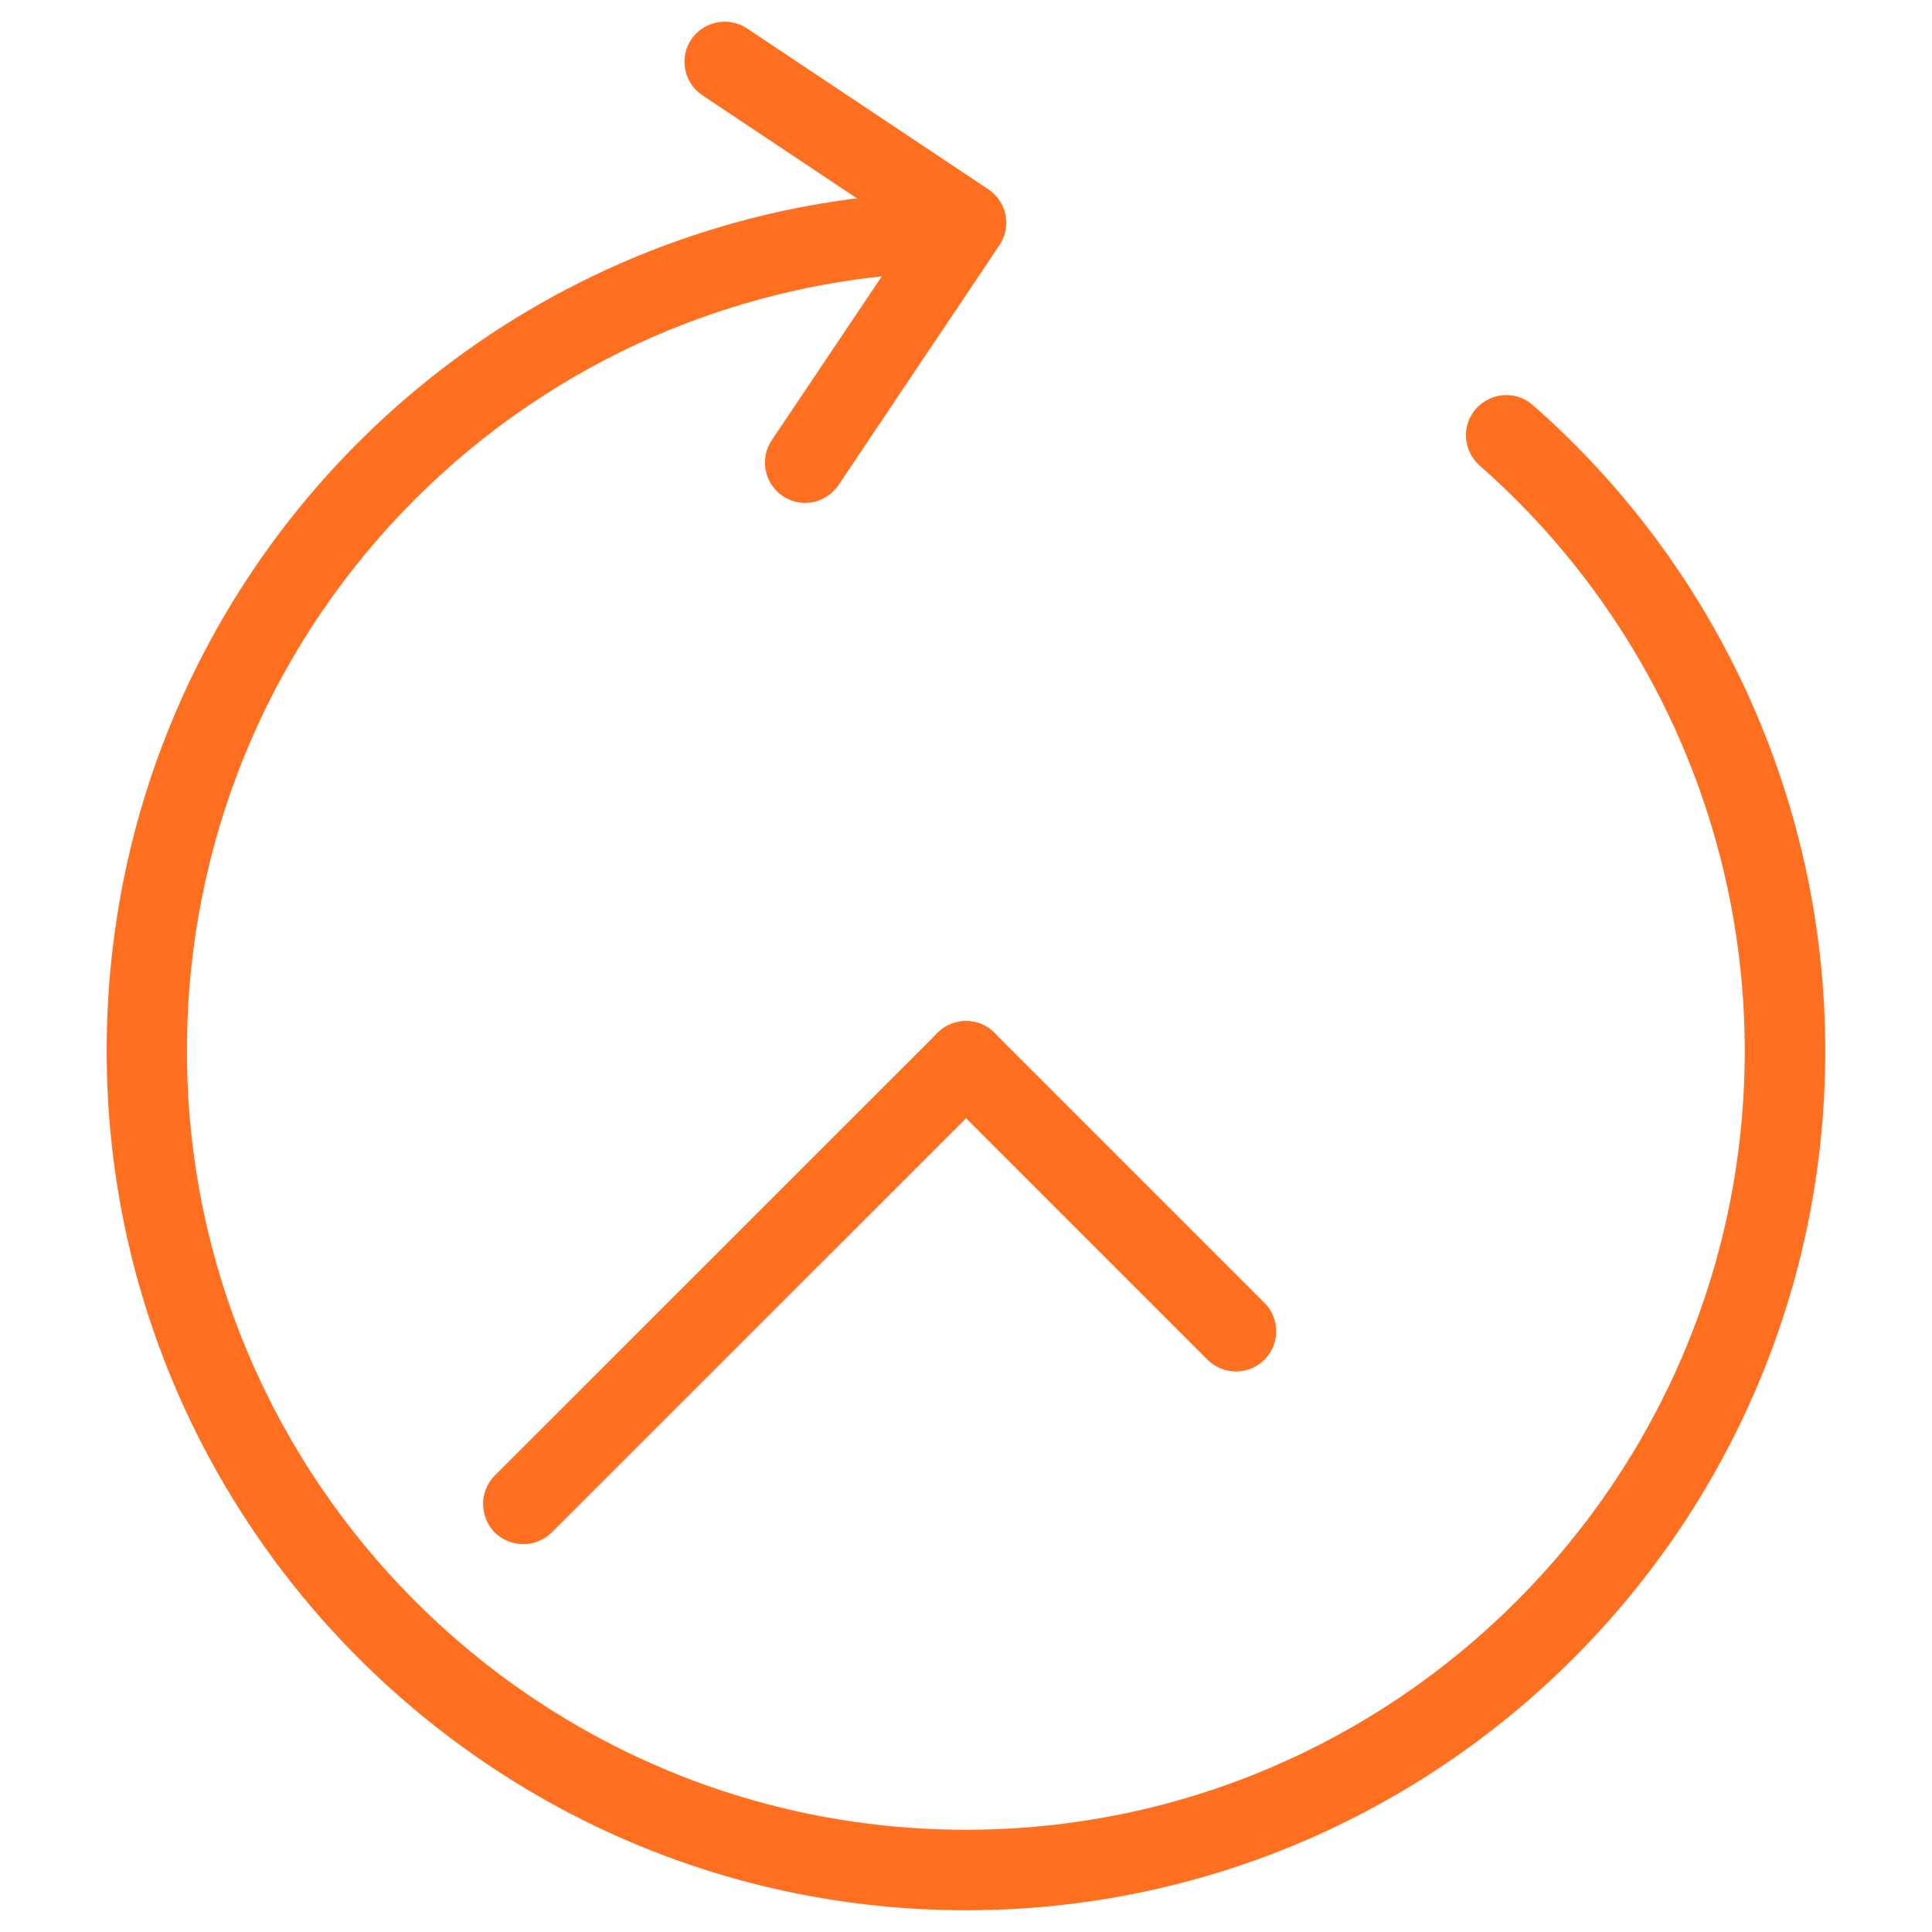<svg fill="#FF6F20" xmlns="http://www.w3.org/2000/svg" xmlns:xlink="http://www.w3.org/1999/xlink" version="1.1" viewBox="0 0 96 96" x="0px" y="0px"><path d="M48.004 94.92c-23.548 0-42.704-19.156-42.704-42.704 0-22.856 17.876-41.596 40.692-42.656 1.068-0.164 2.044 0.804 2.088 1.908 0.056 1.1-0.804 2.040-1.912 2.084-20.68 0.96-36.88 17.936-36.88 38.664 0 21.344 17.364 38.704 38.704 38.704s38.704-17.36 38.704-38.704c0-11.116-4.796-21.724-13.172-29.080-0.828-0.74-0.916-1.996-0.184-2.824 0.748-0.828 1.996-0.916 2.824-0.184 9.244 8.112 14.532 19.812 14.532 32.080 0.012 23.556-19.144 42.712-42.692 42.712z" fill="#FF6F20"></path><path d="M26 76.728c-0.512 0-1.024-0.196-1.416-0.58-0.772-0.78-0.772-2.056 0-2.828l22.008-22c0.776-0.78 2.052-0.78 2.828 0 0.776 0.772 0.776 2.048 0 2.828l-22.008 22c-0.388 0.384-0.9 0.58-1.412 0.58z" fill="#FF6F20"></path><path d="M61.416 68.148c-0.508 0-1.024-0.196-1.416-0.584l-13.416-13.416c-0.78-0.78-0.78-2.056 0-2.828 0.772-0.78 2.048-0.78 2.828 0l13.416 13.416c0.78 0.772 0.78 2.048 0 2.828-0.388 0.388-0.896 0.584-1.412 0.584z" fill="#FF6F20"></path><path d="M40.008 24.988c-0.388 0-0.768-0.108-1.112-0.34-0.916-0.616-1.164-1.86-0.548-2.772l6.884-10.252-10.328-6.888c-0.916-0.608-1.172-1.86-0.56-2.768 0.612-0.916 1.86-1.164 2.768-0.56l12 8c0.436 0.296 0.752 0.752 0.852 1.268 0.1 0.524-0.008 1.068-0.3 1.504l-7.996 11.916c-0.392 0.58-1.020 0.892-1.66 0.892z" fill="#FF6F20"></path></svg>